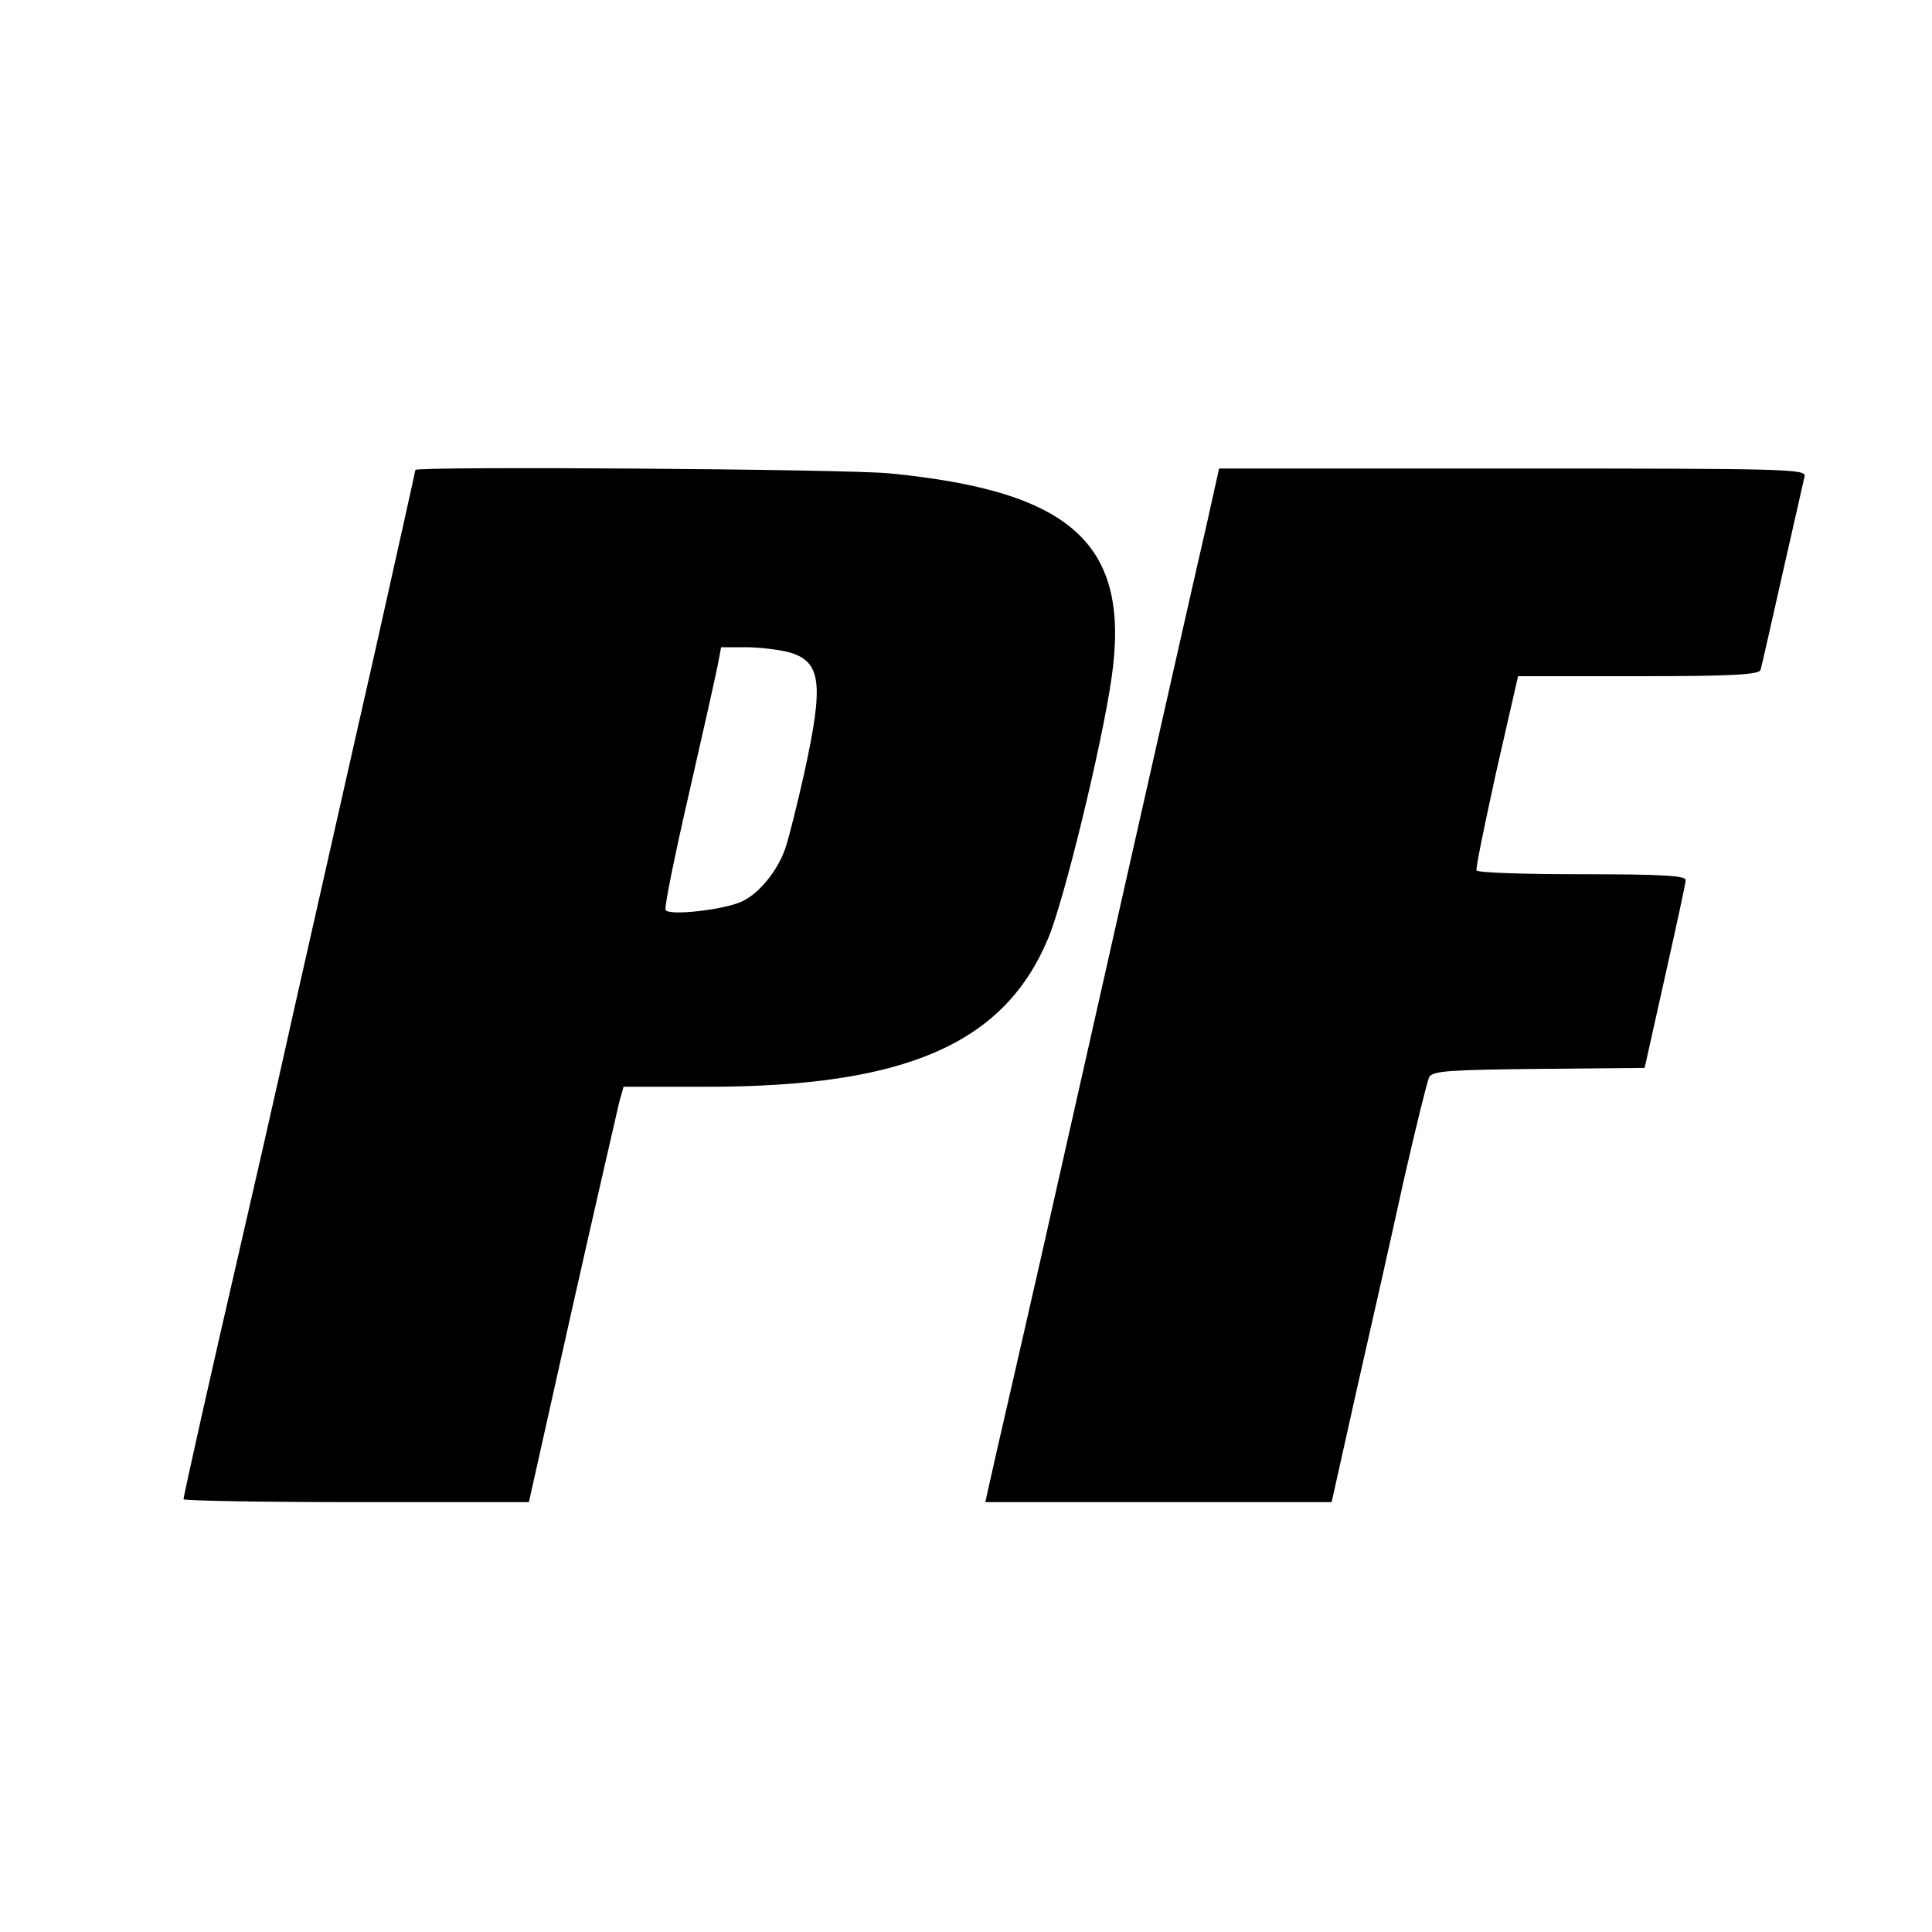 <?xml version="1.0" standalone="no"?>
<!DOCTYPE svg PUBLIC "-//W3C//DTD SVG 20010904//EN"
 "http://www.w3.org/TR/2001/REC-SVG-20010904/DTD/svg10.dtd">
<svg version="1.0" xmlns="http://www.w3.org/2000/svg"
 width="400pt" height="400pt" viewBox="0 0 400 400"
 preserveAspectRatio="xMidYMid meet">
<g transform="translate(0,400) scale(0.1,-0.1)"
fill="#000000" stroke="none">
<path d="M860 3027 c0 -2 -38 -172 -84 -378 -47 -206 -121 -536 -166 -734 -44
-198 -94 -416 -110 -485 -64 -277 -120 -527 -120 -534 0 -3 161 -6 358 -6
l357 0 89 398 c49 218 94 412 98 430 l9 32 173 0 c411 0 615 89 706 307 33 78
111 399 131 537 41 278 -79 389 -460 426 -93 9 -981 15 -981 7z m772 -377 c69
-19 74 -64 33 -251 -14 -63 -31 -130 -37 -149 -14 -47 -53 -97 -89 -115 -34
-18 -154 -32 -161 -19 -3 5 19 113 48 239 29 127 56 247 60 268 l7 37 51 0
c28 0 68 -5 88 -10z"/>
<path d="M2498 2913 c-28 -120 -245 -1083 -343 -1518 -30 -132 -66 -289 -80
-350 -14 -60 -27 -120 -30 -132 l-5 -23 358 0 359 0 52 233 c29 127 73 322 97
432 25 110 49 207 53 215 7 13 44 15 227 17 l219 2 42 188 c23 103 43 194 43
201 0 9 -49 12 -214 12 -118 0 -217 3 -219 8 -2 4 17 96 41 205 l45 197 249 0
c190 0 250 3 253 13 2 6 22 95 45 197 23 102 44 193 46 203 5 16 -28 17 -603
17 l-609 0 -26 -117z"/>
</g>
</svg>
